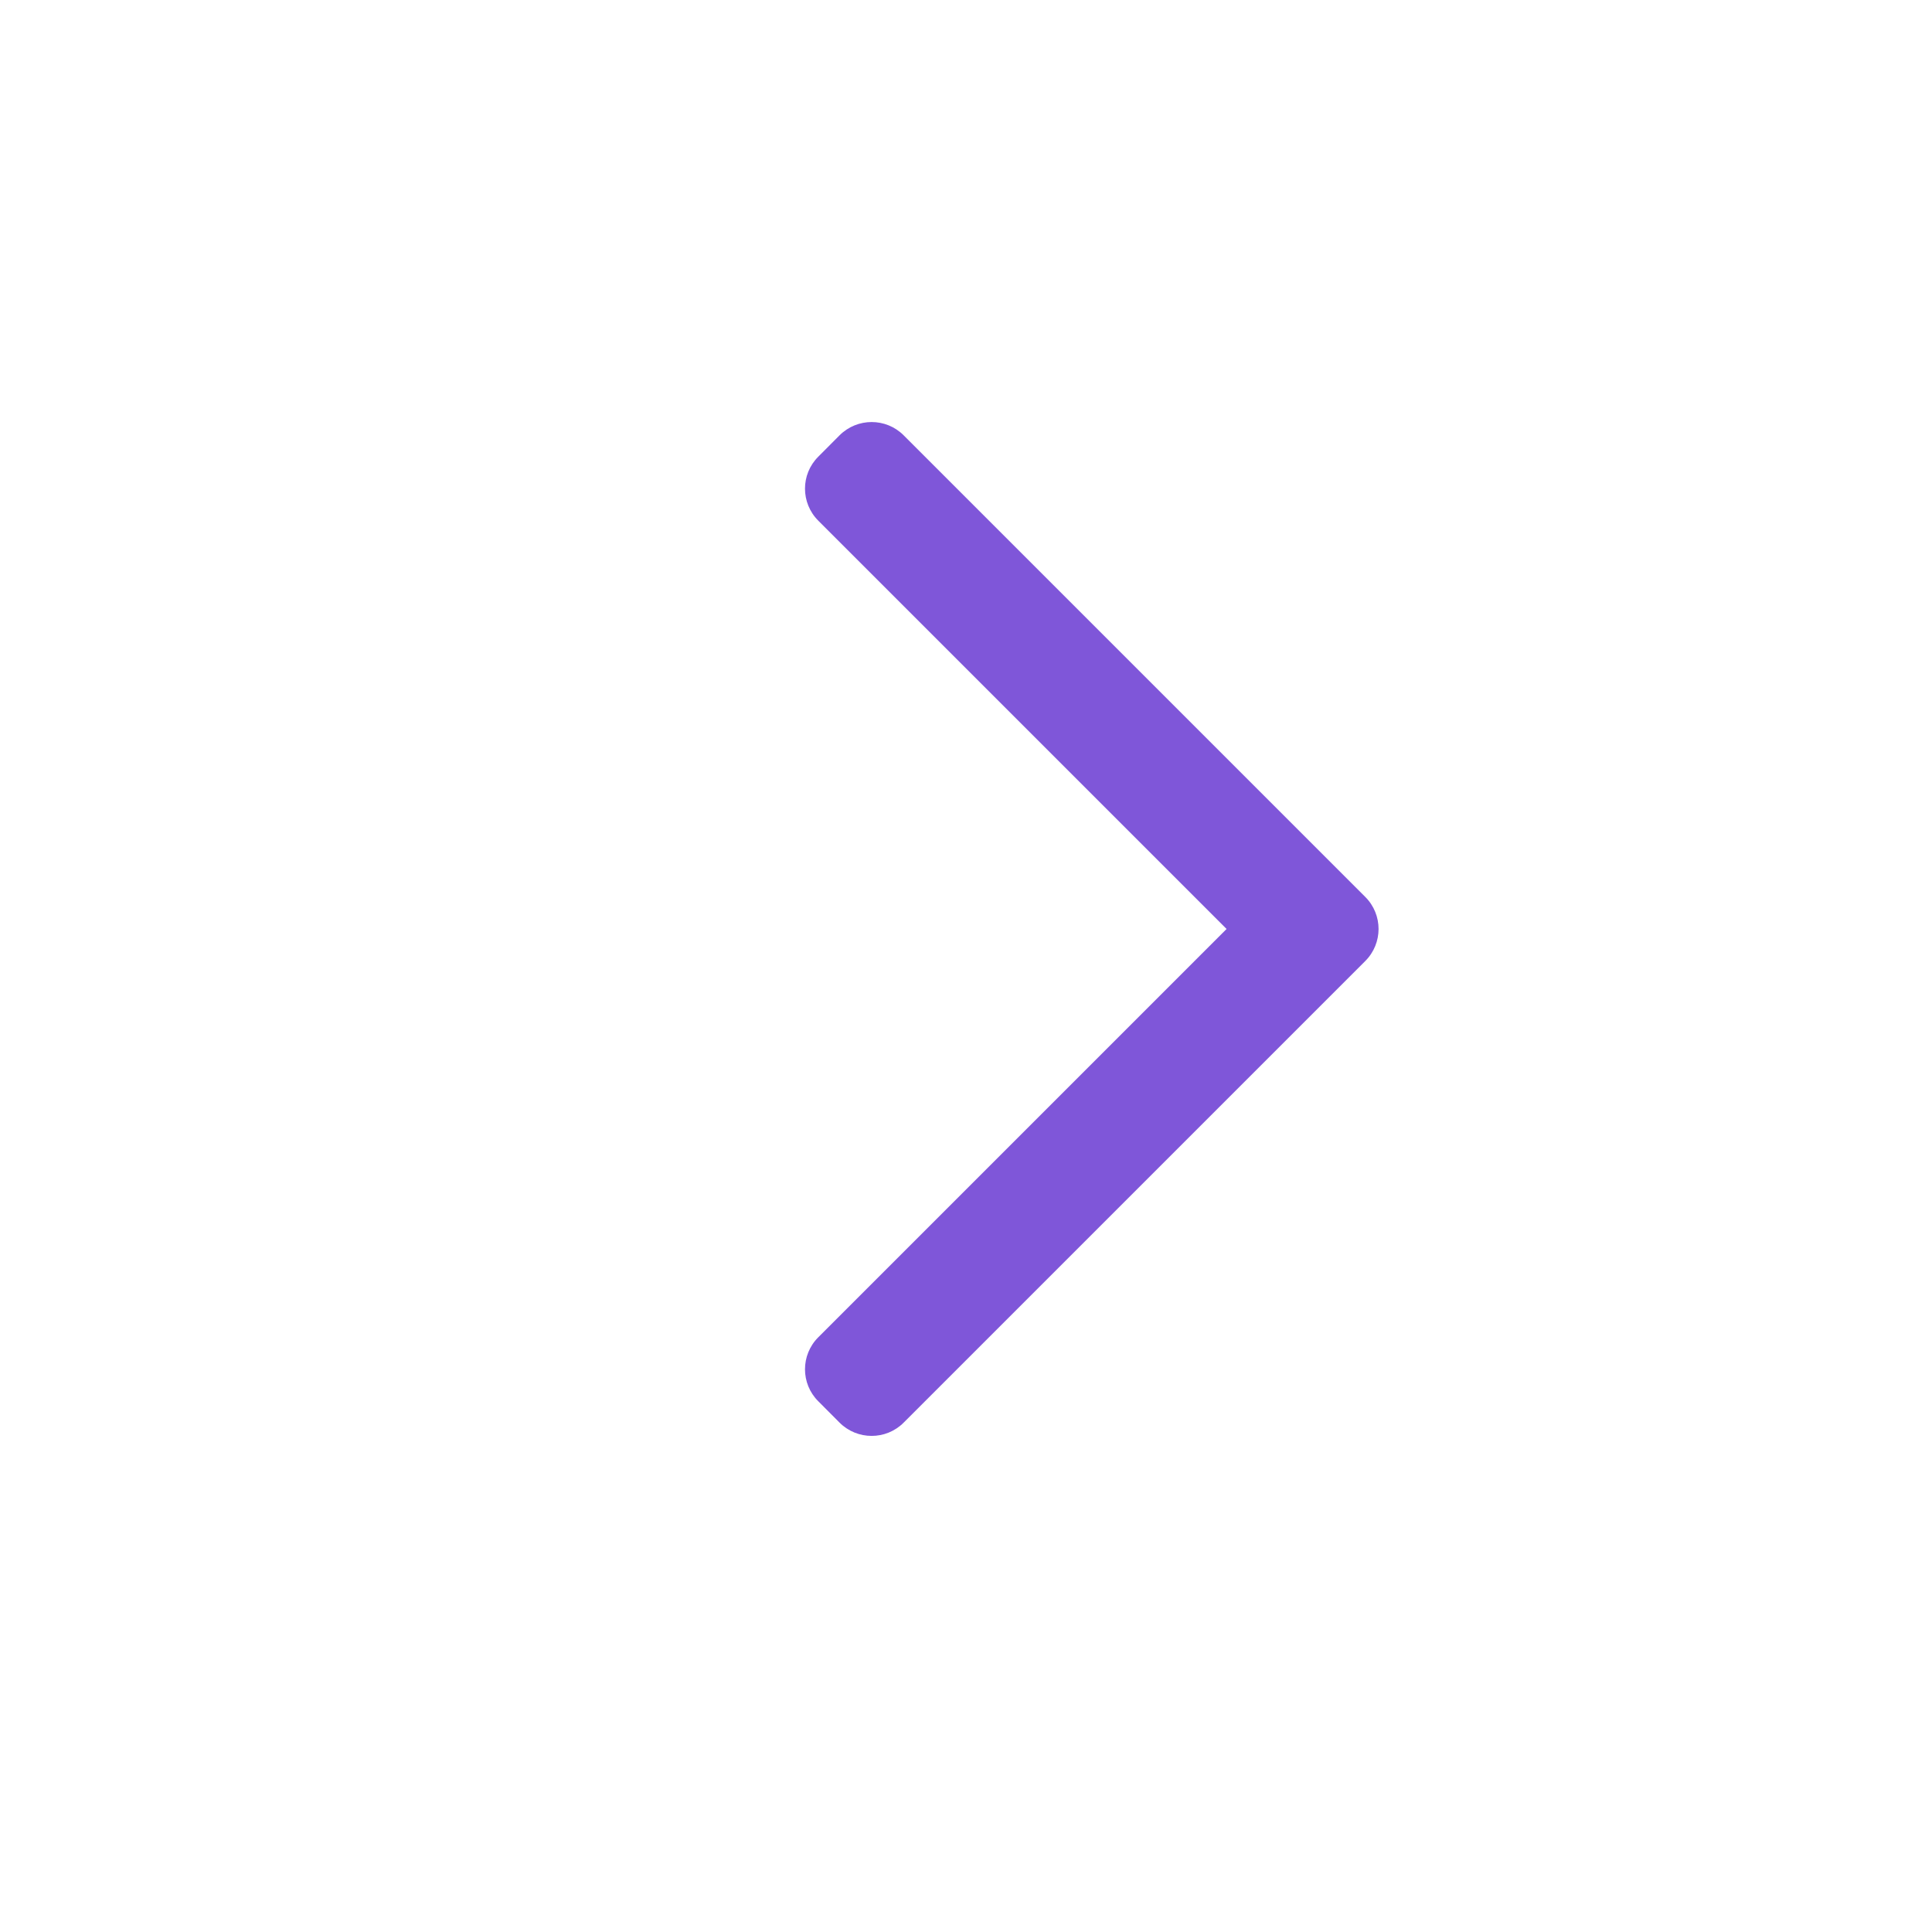 <svg width="24" height="24" viewBox="0 0 24 24" fill="none" xmlns="http://www.w3.org/2000/svg">
<path fill-rule="evenodd" clip-rule="evenodd" d="M16.96 11.142C17.18 11.362 17.18 11.718 16.96 11.938L11.225 17.673C11.006 17.892 10.65 17.892 10.43 17.673L10.165 17.407C9.945 17.188 9.945 16.832 10.165 16.612L15.237 11.54L10.165 6.468C9.945 6.248 9.945 5.892 10.165 5.673L10.43 5.407C10.65 5.188 11.006 5.188 11.225 5.407L16.96 11.142Z" fill="#7F56D9"/>
</svg>
